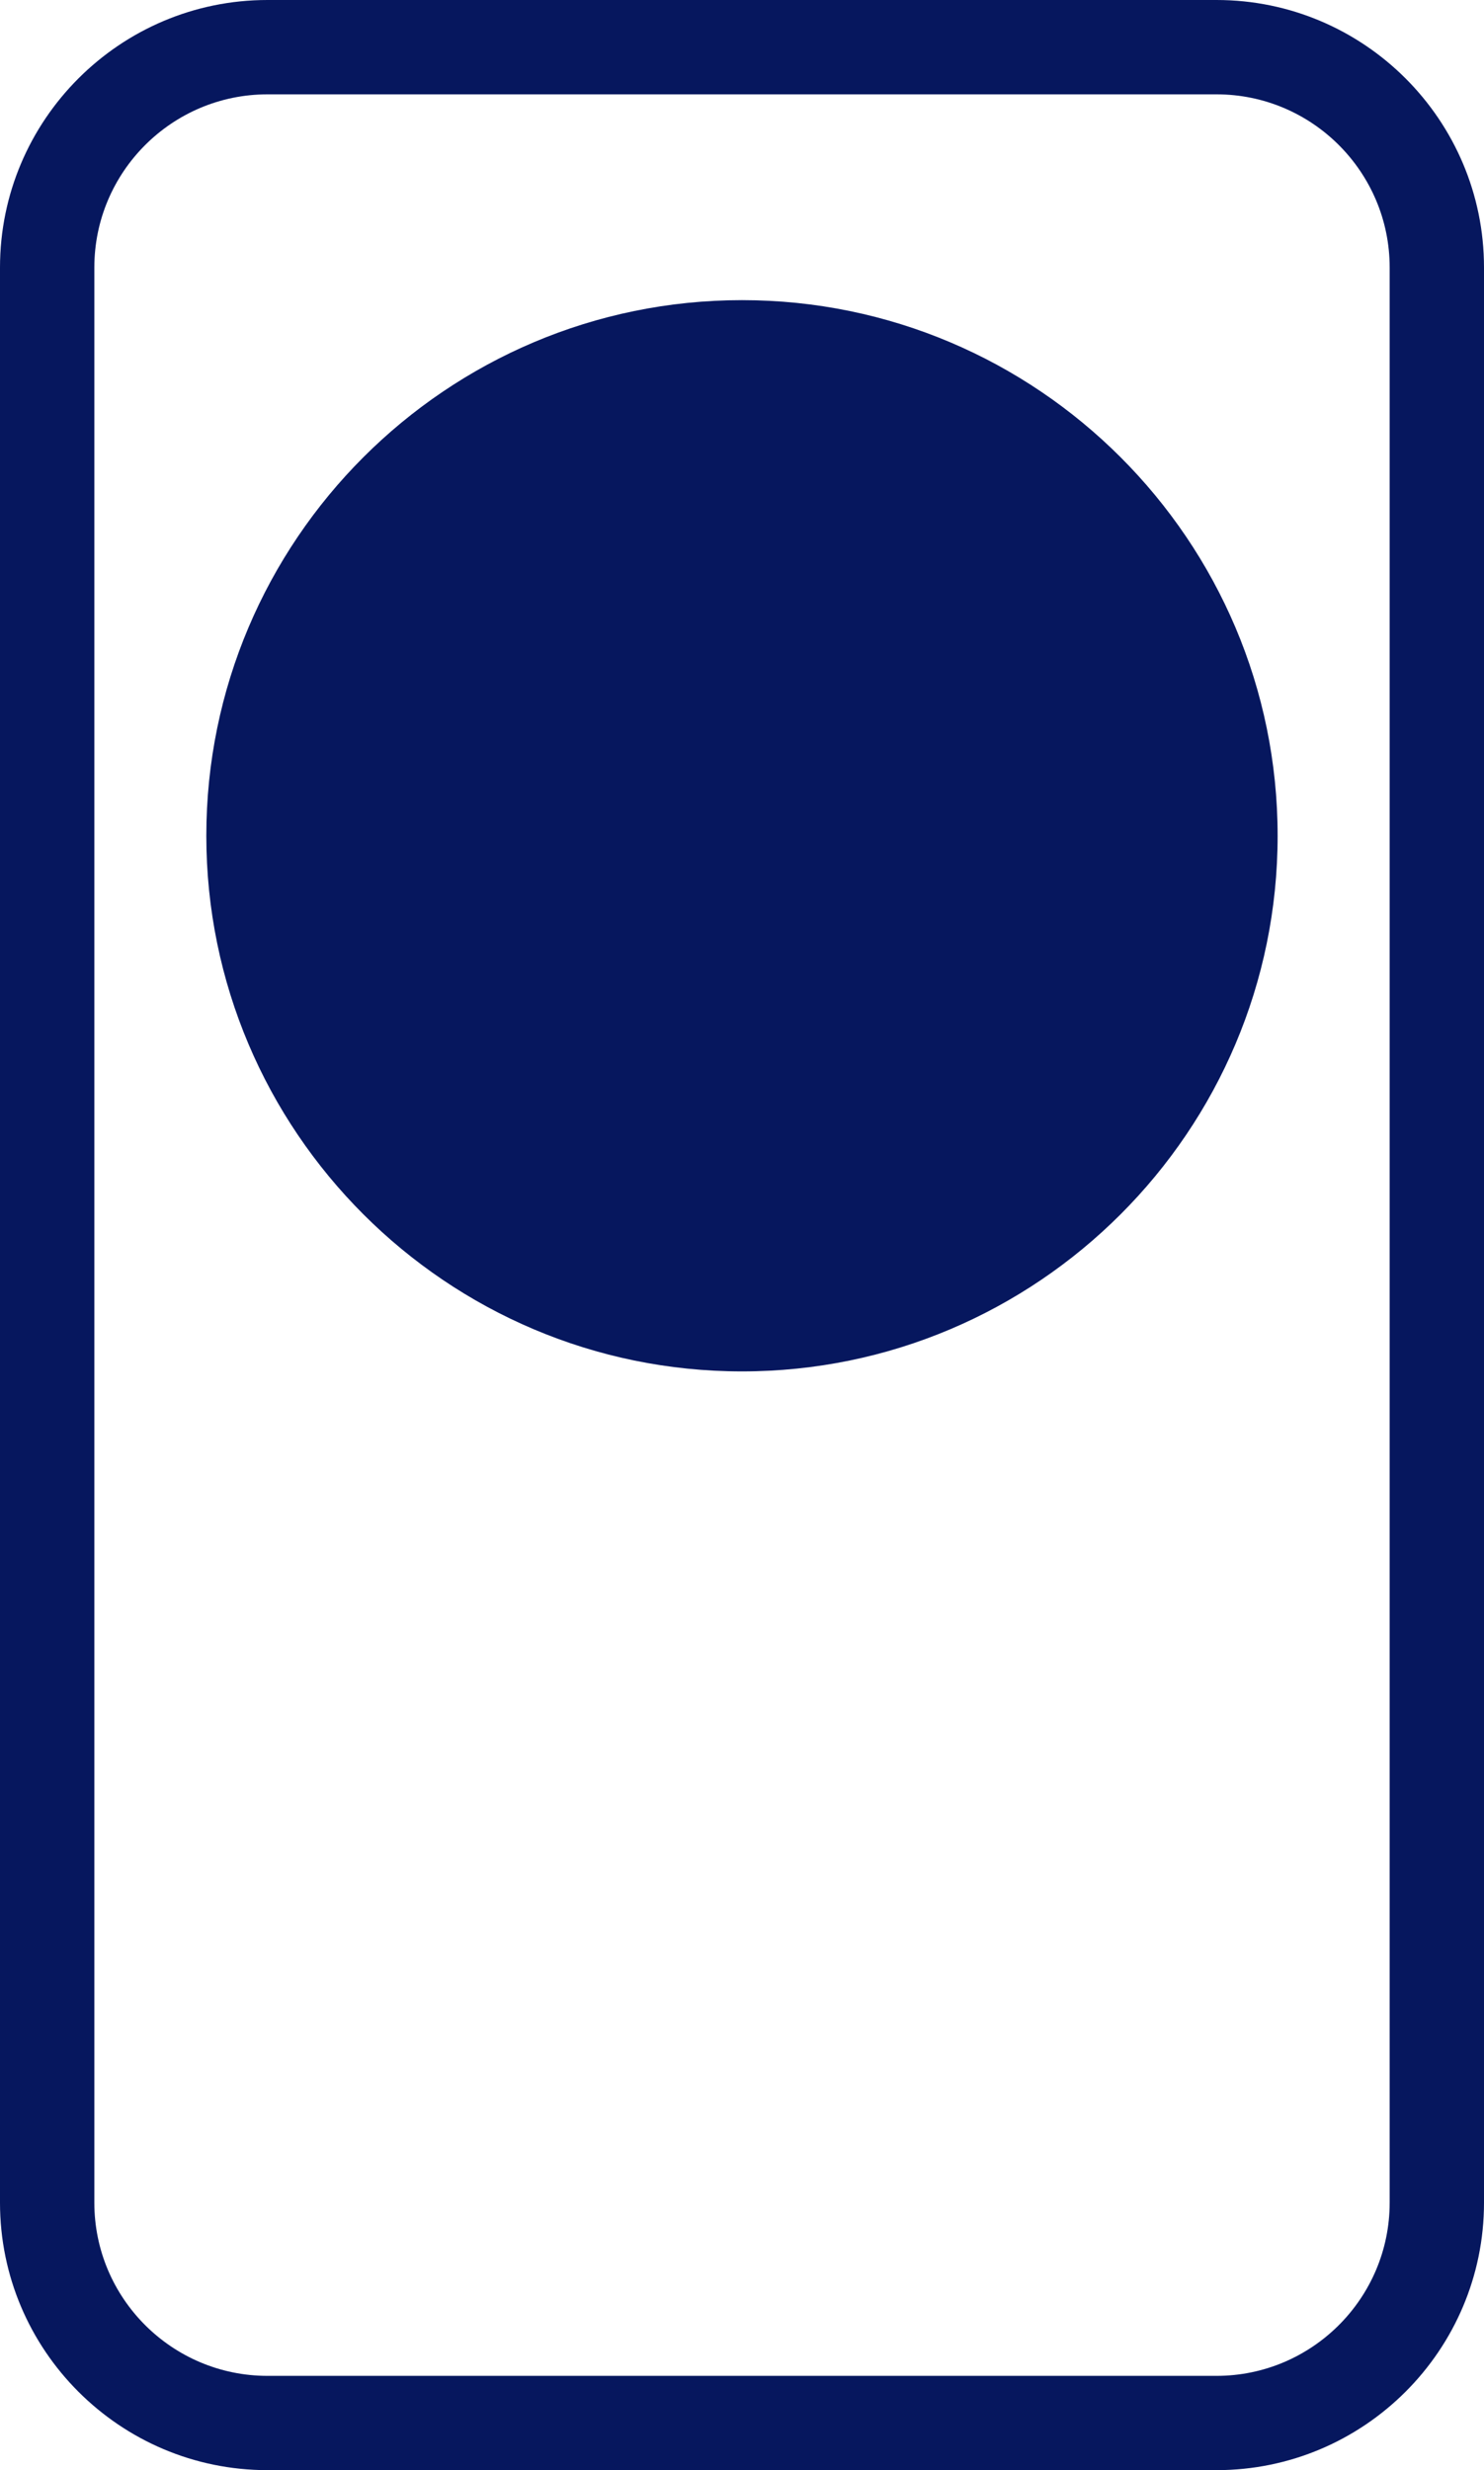 <?xml version="1.0" encoding="UTF-8"?>
<svg id="Capa_1" data-name="Capa 1" xmlns="http://www.w3.org/2000/svg" viewBox="0 0 283.46 471.82">
  <defs>
    <style>
      .cls-1 {
        fill: #06175e;
      }
    </style>
  </defs>
  <path class="cls-1" d="M232.37,0H51.09C22.92,0,0,22.92,0,51.09v369.65c0,28.17,22.92,51.08,51.09,51.08h181.28c28.17,0,51.09-22.92,51.09-51.08V51.09c0-28.17-22.92-51.09-51.09-51.09ZM265.44,420.74c0,18.23-14.84,33.07-33.07,33.07H51.09c-18.24,0-33.07-14.84-33.07-33.07V51.09c0-18.24,14.84-33.07,33.07-33.07h181.28c18.24,0,33.07,14.84,33.07,33.07v369.65Z"/>
  <path class="cls-1" d="M141.73,57.33c-56.42,0-102.32,45.9-102.32,102.31s45.9,102.31,102.32,102.31,102.31-45.9,102.31-102.31-45.9-102.31-102.31-102.31Z"/>
</svg>